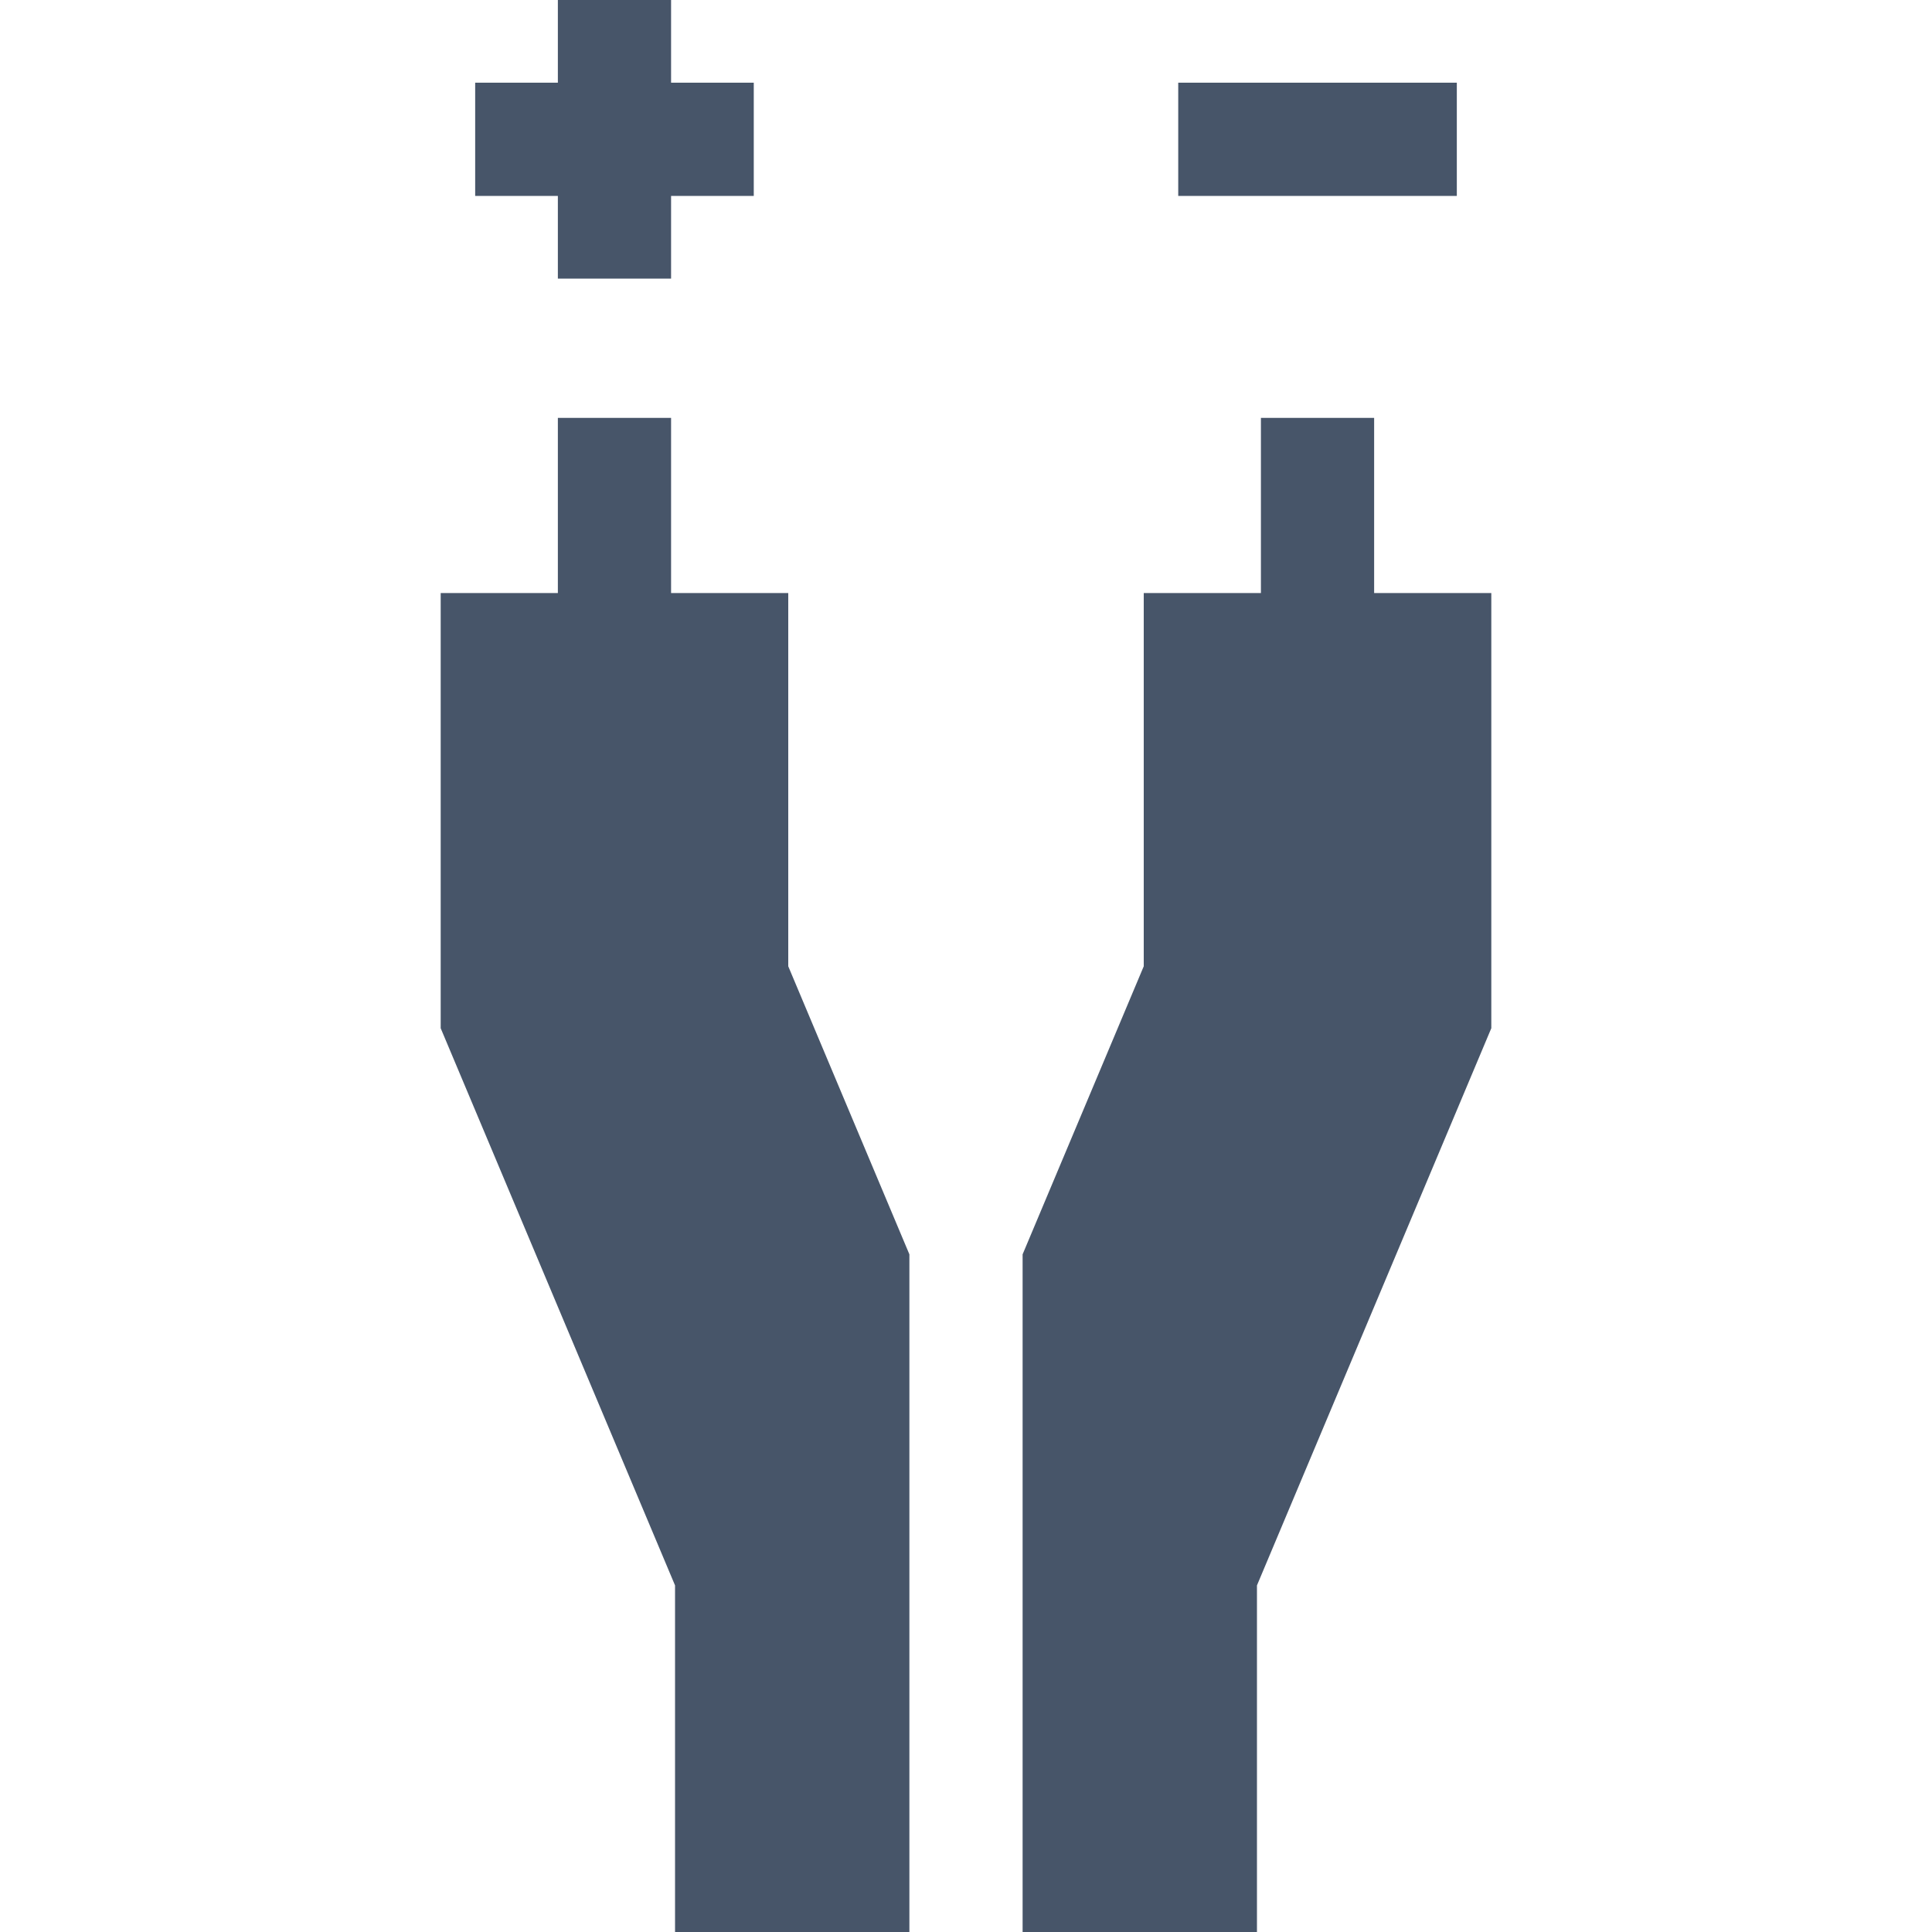 <svg xmlns="http://www.w3.org/2000/svg" fill="none" viewBox="0 0 40 40">
  <path fill="#475569" d="M15.606 1.712h-1.712V0H11.55v1.712H9.838v2.344h1.712v1.712h2.344V4.056h1.712V1.712zM24.394 1.712h5.768v2.344h-5.768V1.712zM26.024 40v-7.176l4.852-11.536v-9.01H28.45V8.652h-2.344v3.626H23.68v7.728l-2.508 5.964V40h4.852zM18.828 40V25.97l-2.508-5.964v-7.728h-2.426V8.652H11.55v3.626H9.124v9.01l4.852 11.536V40h4.852z"/>
</svg>
